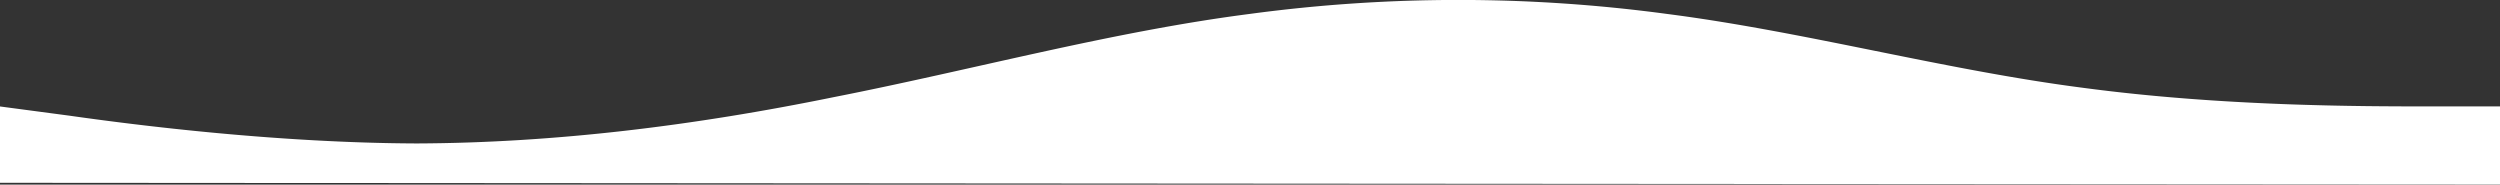 <svg xmlns="http://www.w3.org/2000/svg" viewBox="0 0 1440 106.33"><rect x="0" y="0" width="1440" height="106.33" fill="#333333" stroke="none"/><defs><style>.cls-1{fill:#fff;}</style></defs><title>Recurso 3</title><g id="Capa_2" data-name="Capa 2"><g id="Capa_1-2" data-name="Capa 1"><path class="cls-1" d="M0,61.32l40,5.31c40,5.69,120,15.69,200,16C320,82.32,400,72.32,480,56c80-15.7,160-37.7,240-48A900.37,900.37,0,0,1,960,8c80,10.29,160,32.29,240,42.6,80,10.69,160,10.69,200,10.69h40v45l-1440-1Z"/></g></g></svg>